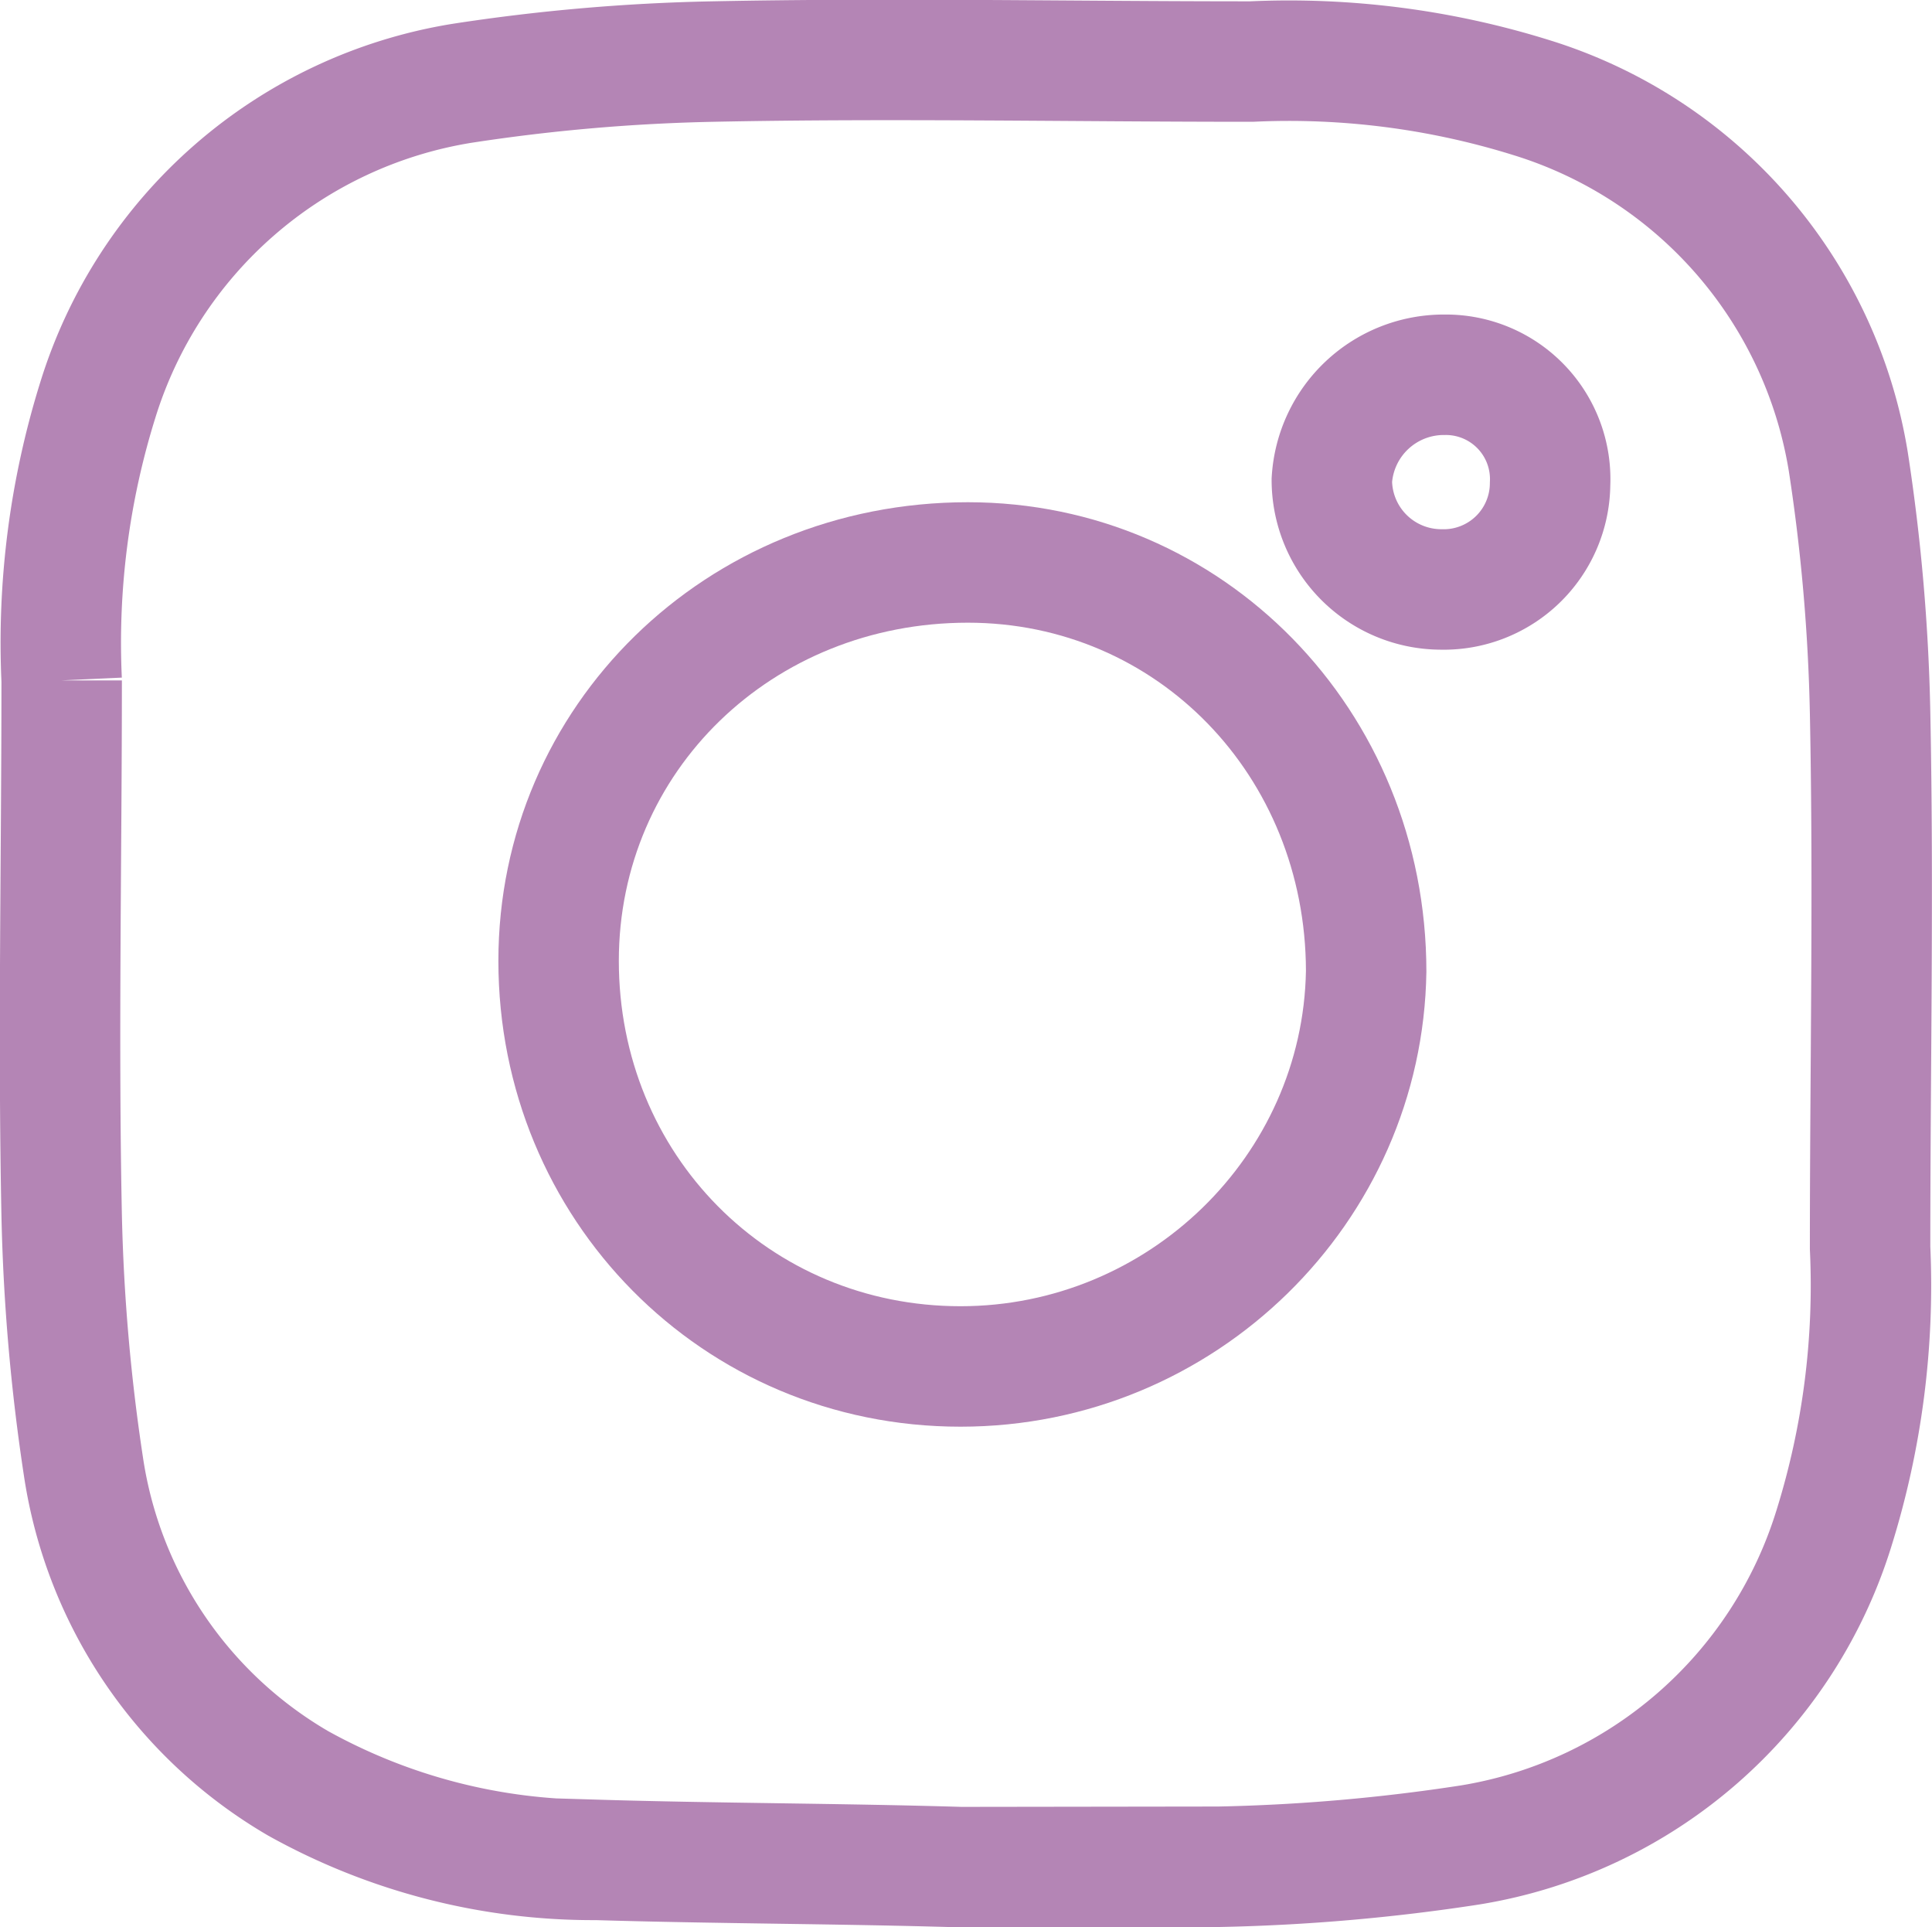 <svg xmlns="http://www.w3.org/2000/svg" width="16.041" height="15.999" viewBox="0 0 16.041 15.999">
  <g id="icon_instagram" transform="translate(0.499 0.499)">
    <g id="グループ_23" data-name="グループ 23">
      <path id="パス_24" data-name="パス 24" d="M666.232,374.655c-1-.03-2.024-.03-3.022-.06a5.04,5.04,0,0,1-2.478-.635,3.67,3.67,0,0,1-1.783-2.629,16.183,16.183,0,0,1-.181-2.085c-.03-1.48,0-2.961,0-4.442a6.759,6.759,0,0,1,.3-2.327,3.8,3.8,0,0,1,3.021-2.629,15.729,15.729,0,0,1,2.085-.181c1.481-.03,2.961,0,4.472,0a6.758,6.758,0,0,1,2.327.3,3.8,3.8,0,0,1,2.629,3.021,15.728,15.728,0,0,1,.181,2.085c.03,1.48,0,2.961,0,4.442a6.759,6.759,0,0,1-.3,2.327,3.8,3.8,0,0,1-3.021,2.629,15.729,15.729,0,0,1-2.085.181Z" transform="translate(-658.755 -359.655)" fill="none" stroke="#b485b5" stroke-width="1"/>
      <g id="パス_25" data-name="パス 25" transform="translate(-667.161 -368.13)" fill="none">
        <path d="M674.637,379.474A3.837,3.837,0,1,1,678.5,375.7,3.83,3.83,0,0,1,674.637,379.474Z" stroke="none"/>
        <path d="M 674.637 378.474 C 676.194 378.474 677.478 377.226 677.505 375.69 C 677.501 374.069 676.269 372.8 674.698 372.8 C 673.073 372.8 671.8 374.033 671.8 375.607 C 671.8 377.215 673.046 378.474 674.637 378.474 M 674.637 379.474 C 672.492 379.474 670.8 377.752 670.8 375.607 C 670.8 373.492 672.522 371.8 674.698 371.8 C 676.813 371.8 678.505 373.522 678.505 375.698 C 678.474 377.782 676.752 379.474 674.637 379.474 Z" stroke="none" fill="#b485b5"/>
      </g>
      <path id="パス_26" data-name="パス 26" d="M694.637,368.3a.866.866,0,0,1,.876.906.883.883,0,0,1-.906.876.909.909,0,0,1-.906-.906A.931.931,0,0,1,694.637,368.3Z" transform="translate(-683.142 -365.688)" fill="none" stroke="#b485b5" stroke-width="1"/>
    </g>
  </g>
</svg>
